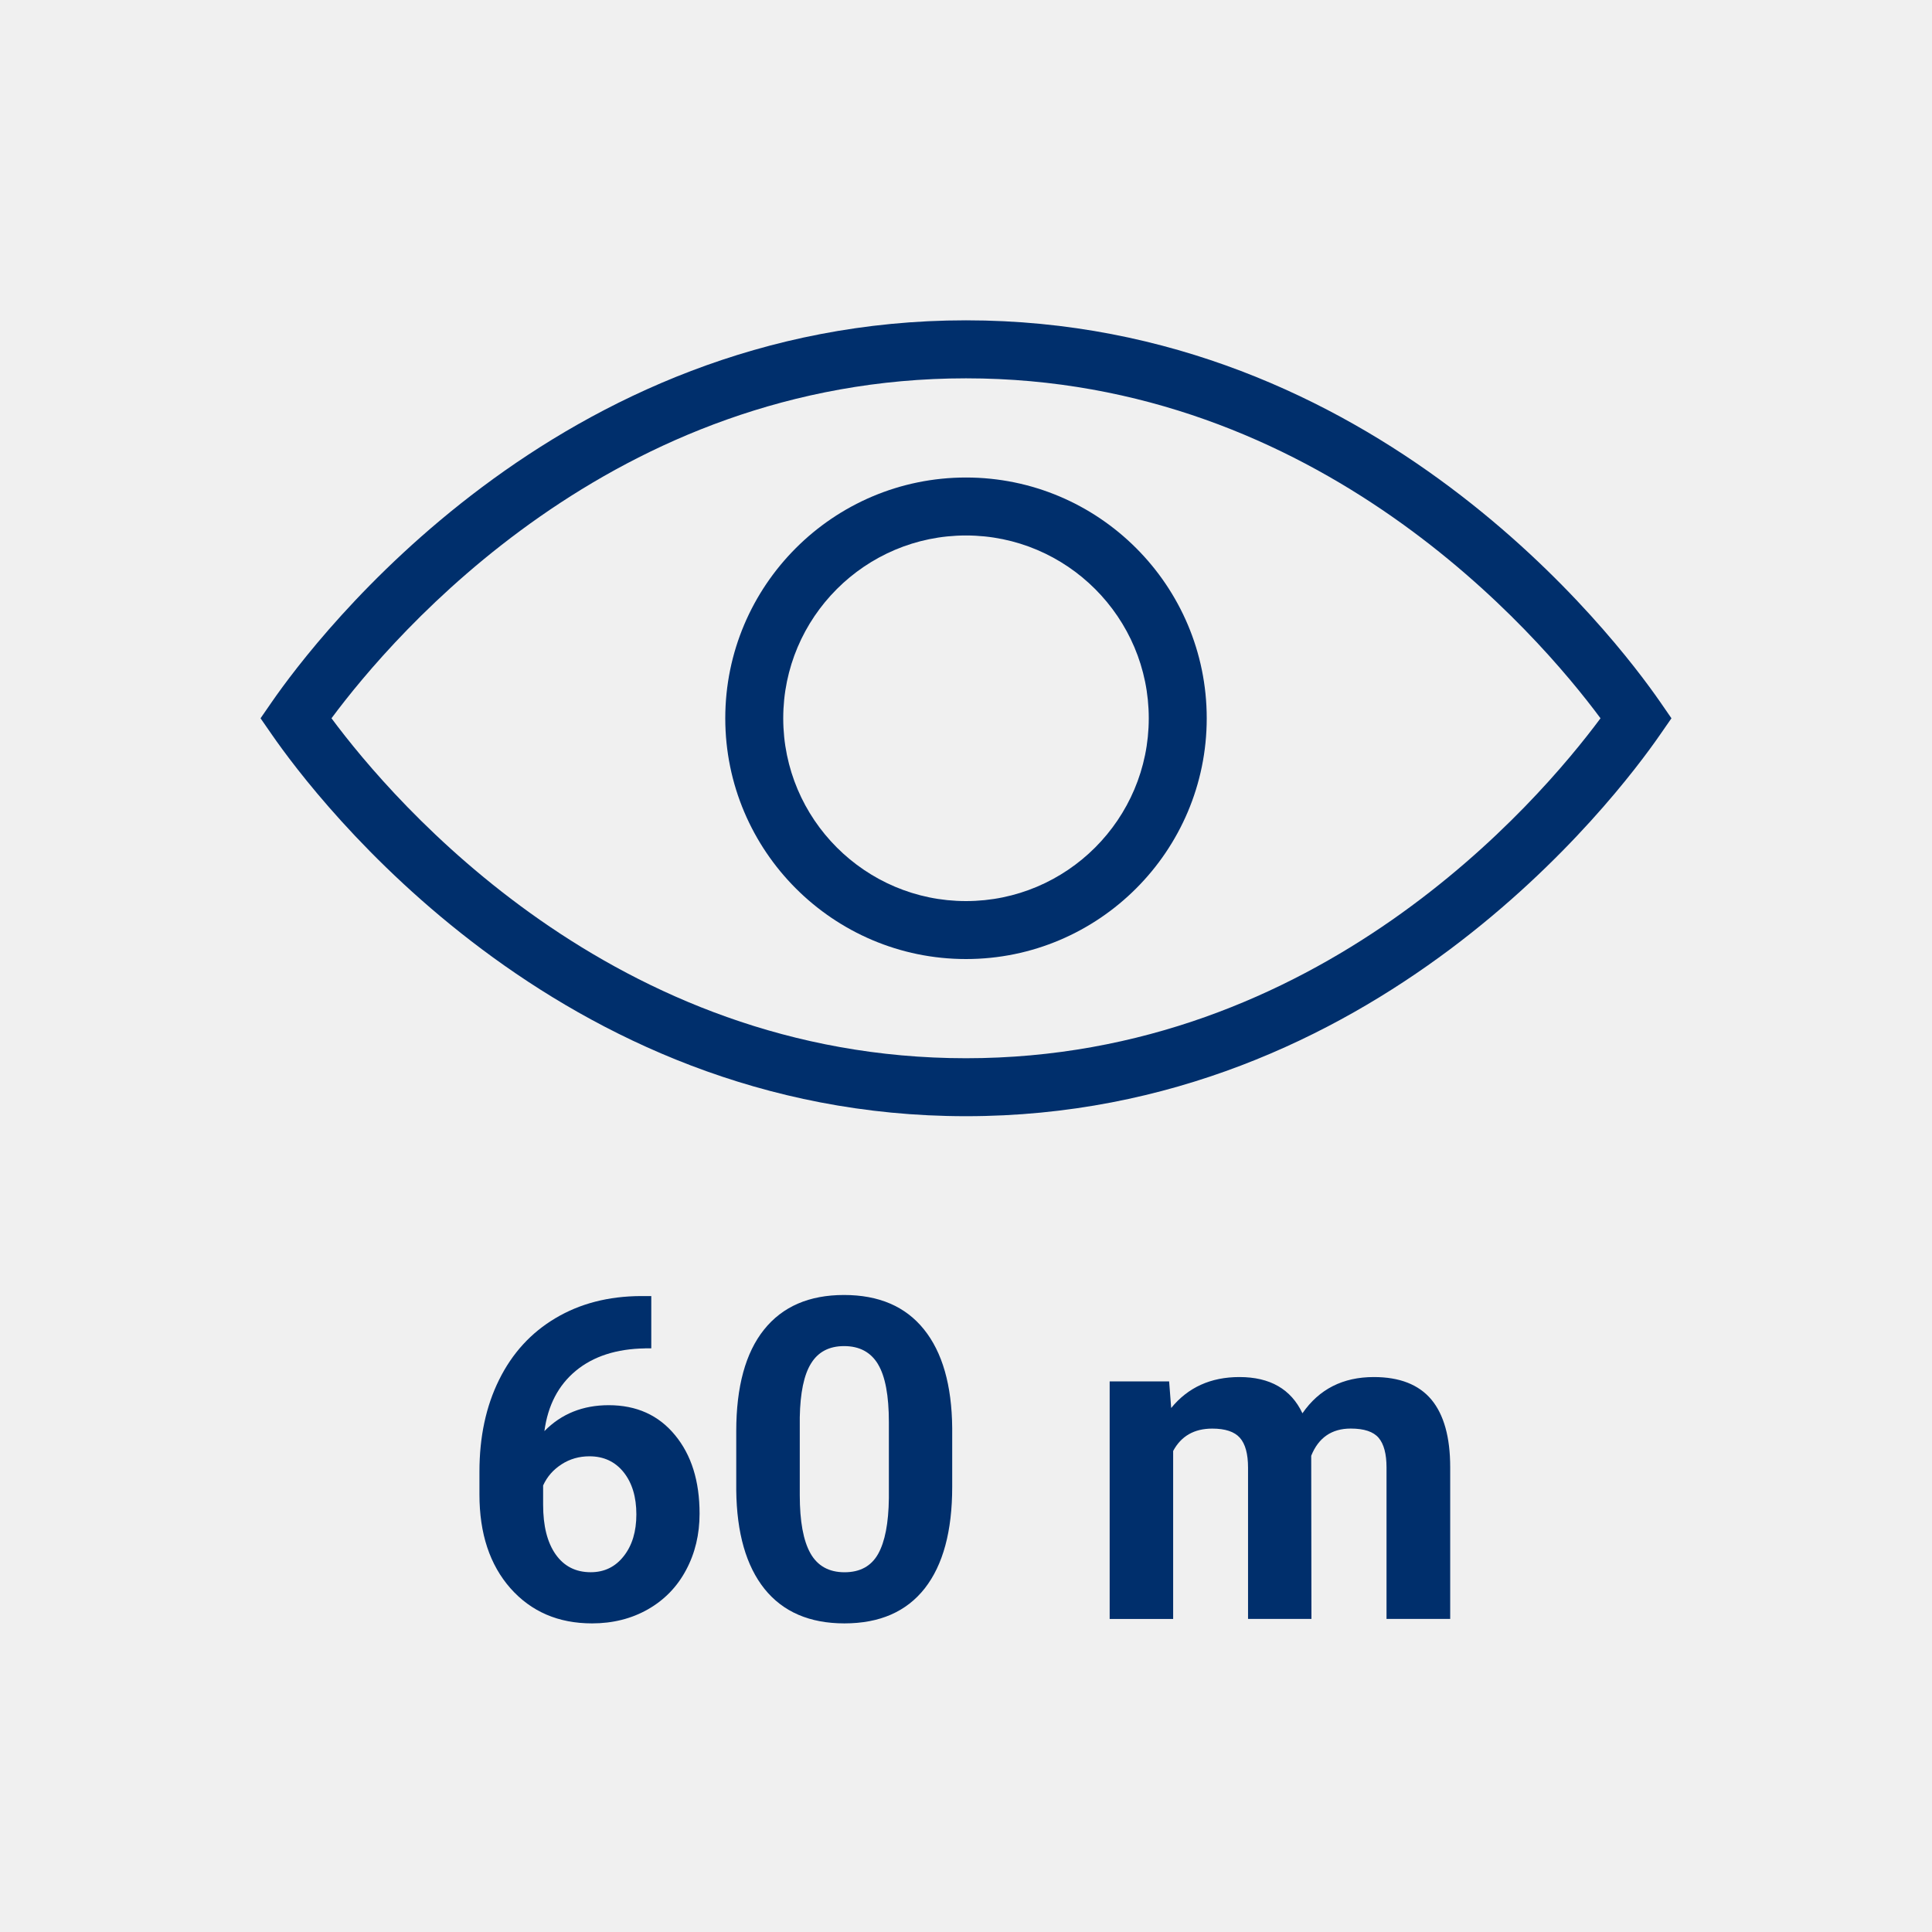 <?xml version="1.0" encoding="UTF-8"?><svg xmlns="http://www.w3.org/2000/svg" width="50" height="50" viewBox="0 0 50 50"><defs><style>.c{fill:#002f6c;}.c,.d{stroke-width:0px;}.d{fill:#f0f0f0;}</style></defs><g id="a"><rect class="d" width="50" height="50"/></g><g id="b"><path class="c" d="M16.697,34.895h.158v-1.353h-.271c-.838.004-1.574.194-2.207.571-.635.377-1.121.909-1.461,1.597-.34.687-.508,1.479-.508,2.377v.591c0,1.012.268,1.82.803,2.427.537.605,1.24.908,2.111.908.537,0,1.02-.121,1.445-.363s.756-.581.988-1.017c.234-.436.35-.923.35-1.461,0-.841-.211-1.519-.637-2.033-.424-.516-.996-.773-1.715-.773-.67,0-1.225.224-1.664.671.09-.667.361-1.188.814-1.562s1.051-.568,1.793-.579ZM14.533,37.896c.215-.138.455-.207.721-.207.371,0,.666.138.887.414.219.276.328.639.328,1.089,0,.442-.107.802-.326,1.08-.217.278-.502.417-.855.417-.389,0-.691-.154-.908-.462-.217-.309-.324-.736-.324-1.285v-.499c.104-.227.262-.409.479-.547Z"/><path class="c" d="M19.773,34.411c-.479.599-.719,1.476-.719,2.631v1.522c.012,1.109.256,1.962.732,2.557.479.595,1.168.892,2.068.892.914,0,1.605-.303,2.08-.908.473-.606.709-1.481.709-2.625v-1.522c-.01-1.11-.254-1.962-.732-2.555-.477-.593-1.166-.889-2.068-.889s-1.592.299-2.07.897ZM22.723,35.307c.188.312.281.812.281,1.498v1.968c-.008.648-.102,1.13-.279,1.444-.178.315-.467.473-.869.473s-.699-.164-.883-.492-.275-.829-.275-1.504v-2.014c.012-.633.107-1.099.293-1.396.184-.298.469-.447.854-.447.398,0,.691.157.879.47Z"/><path class="c" d="M37.531,41.899v-3.926c0-.78-.164-1.364-.488-1.753-.326-.388-.822-.582-1.488-.582-.801,0-1.416.312-1.848.938-.295-.625-.838-.938-1.631-.938-.742,0-1.33.267-1.766.801l-.053-.688h-1.539v6.147h1.643v-4.347c.207-.386.545-.579,1.012-.579.336,0,.574.079.715.238s.211.417.211.773v3.914h1.641l-.006-4.222c.189-.469.531-.704,1.023-.704.346,0,.586.08.723.241.135.161.203.416.203.765v3.92h1.648Z"/><path class="c" d="M42.961,19.016l.296-.427-.295-.427c-1.142-1.648-7.368-9.872-17.962-9.872S8.18,16.514,7.038,18.162l-.295.427.296.427c1.141,1.648,7.37,9.871,17.961,9.871s16.82-8.223,17.961-9.871ZM25,27.387c-9.129,0-14.797-6.61-16.421-8.798,1.624-2.188,7.289-8.798,16.421-8.798s14.797,6.61,16.421,8.798c-1.624,2.188-7.292,8.798-16.421,8.798Z"/><path class="c" d="M25,12.358c-3.436,0-6.23,2.795-6.23,6.231s2.795,6.231,6.23,6.231,6.23-2.795,6.23-6.231-2.795-6.231-6.23-6.231ZM25,23.32c-2.608,0-4.73-2.122-4.73-4.731s2.122-4.731,4.73-4.731,4.73,2.122,4.73,4.731-2.122,4.731-4.73,4.731Z"/></g></svg>